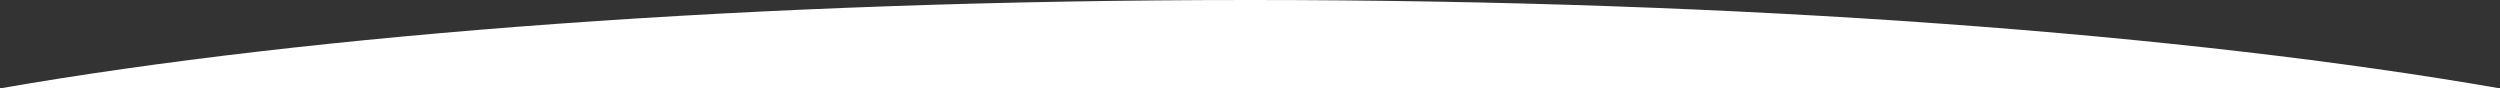 <?xml version="1.0" encoding="UTF-8"?>
<svg id="Livello_2" data-name="Livello 2" xmlns="http://www.w3.org/2000/svg" viewBox="0 0 2048.4 72.42">
  <rect x="0" y="0" width="2048.4" height="72.42" fill="#333333" stroke="none"/>
  <defs>
    <style>
      .cls-1 {
        fill: #fff;
      }
    </style>
  </defs>
  <g id="Livello_1-2" data-name="Livello 1">
    <path class="cls-1" d="M2048.4,72.42H0C256.19,27.84,620.28,0,1024.2,0s768.01,27.84,1024.2,72.42Z"/>
  </g>
</svg>